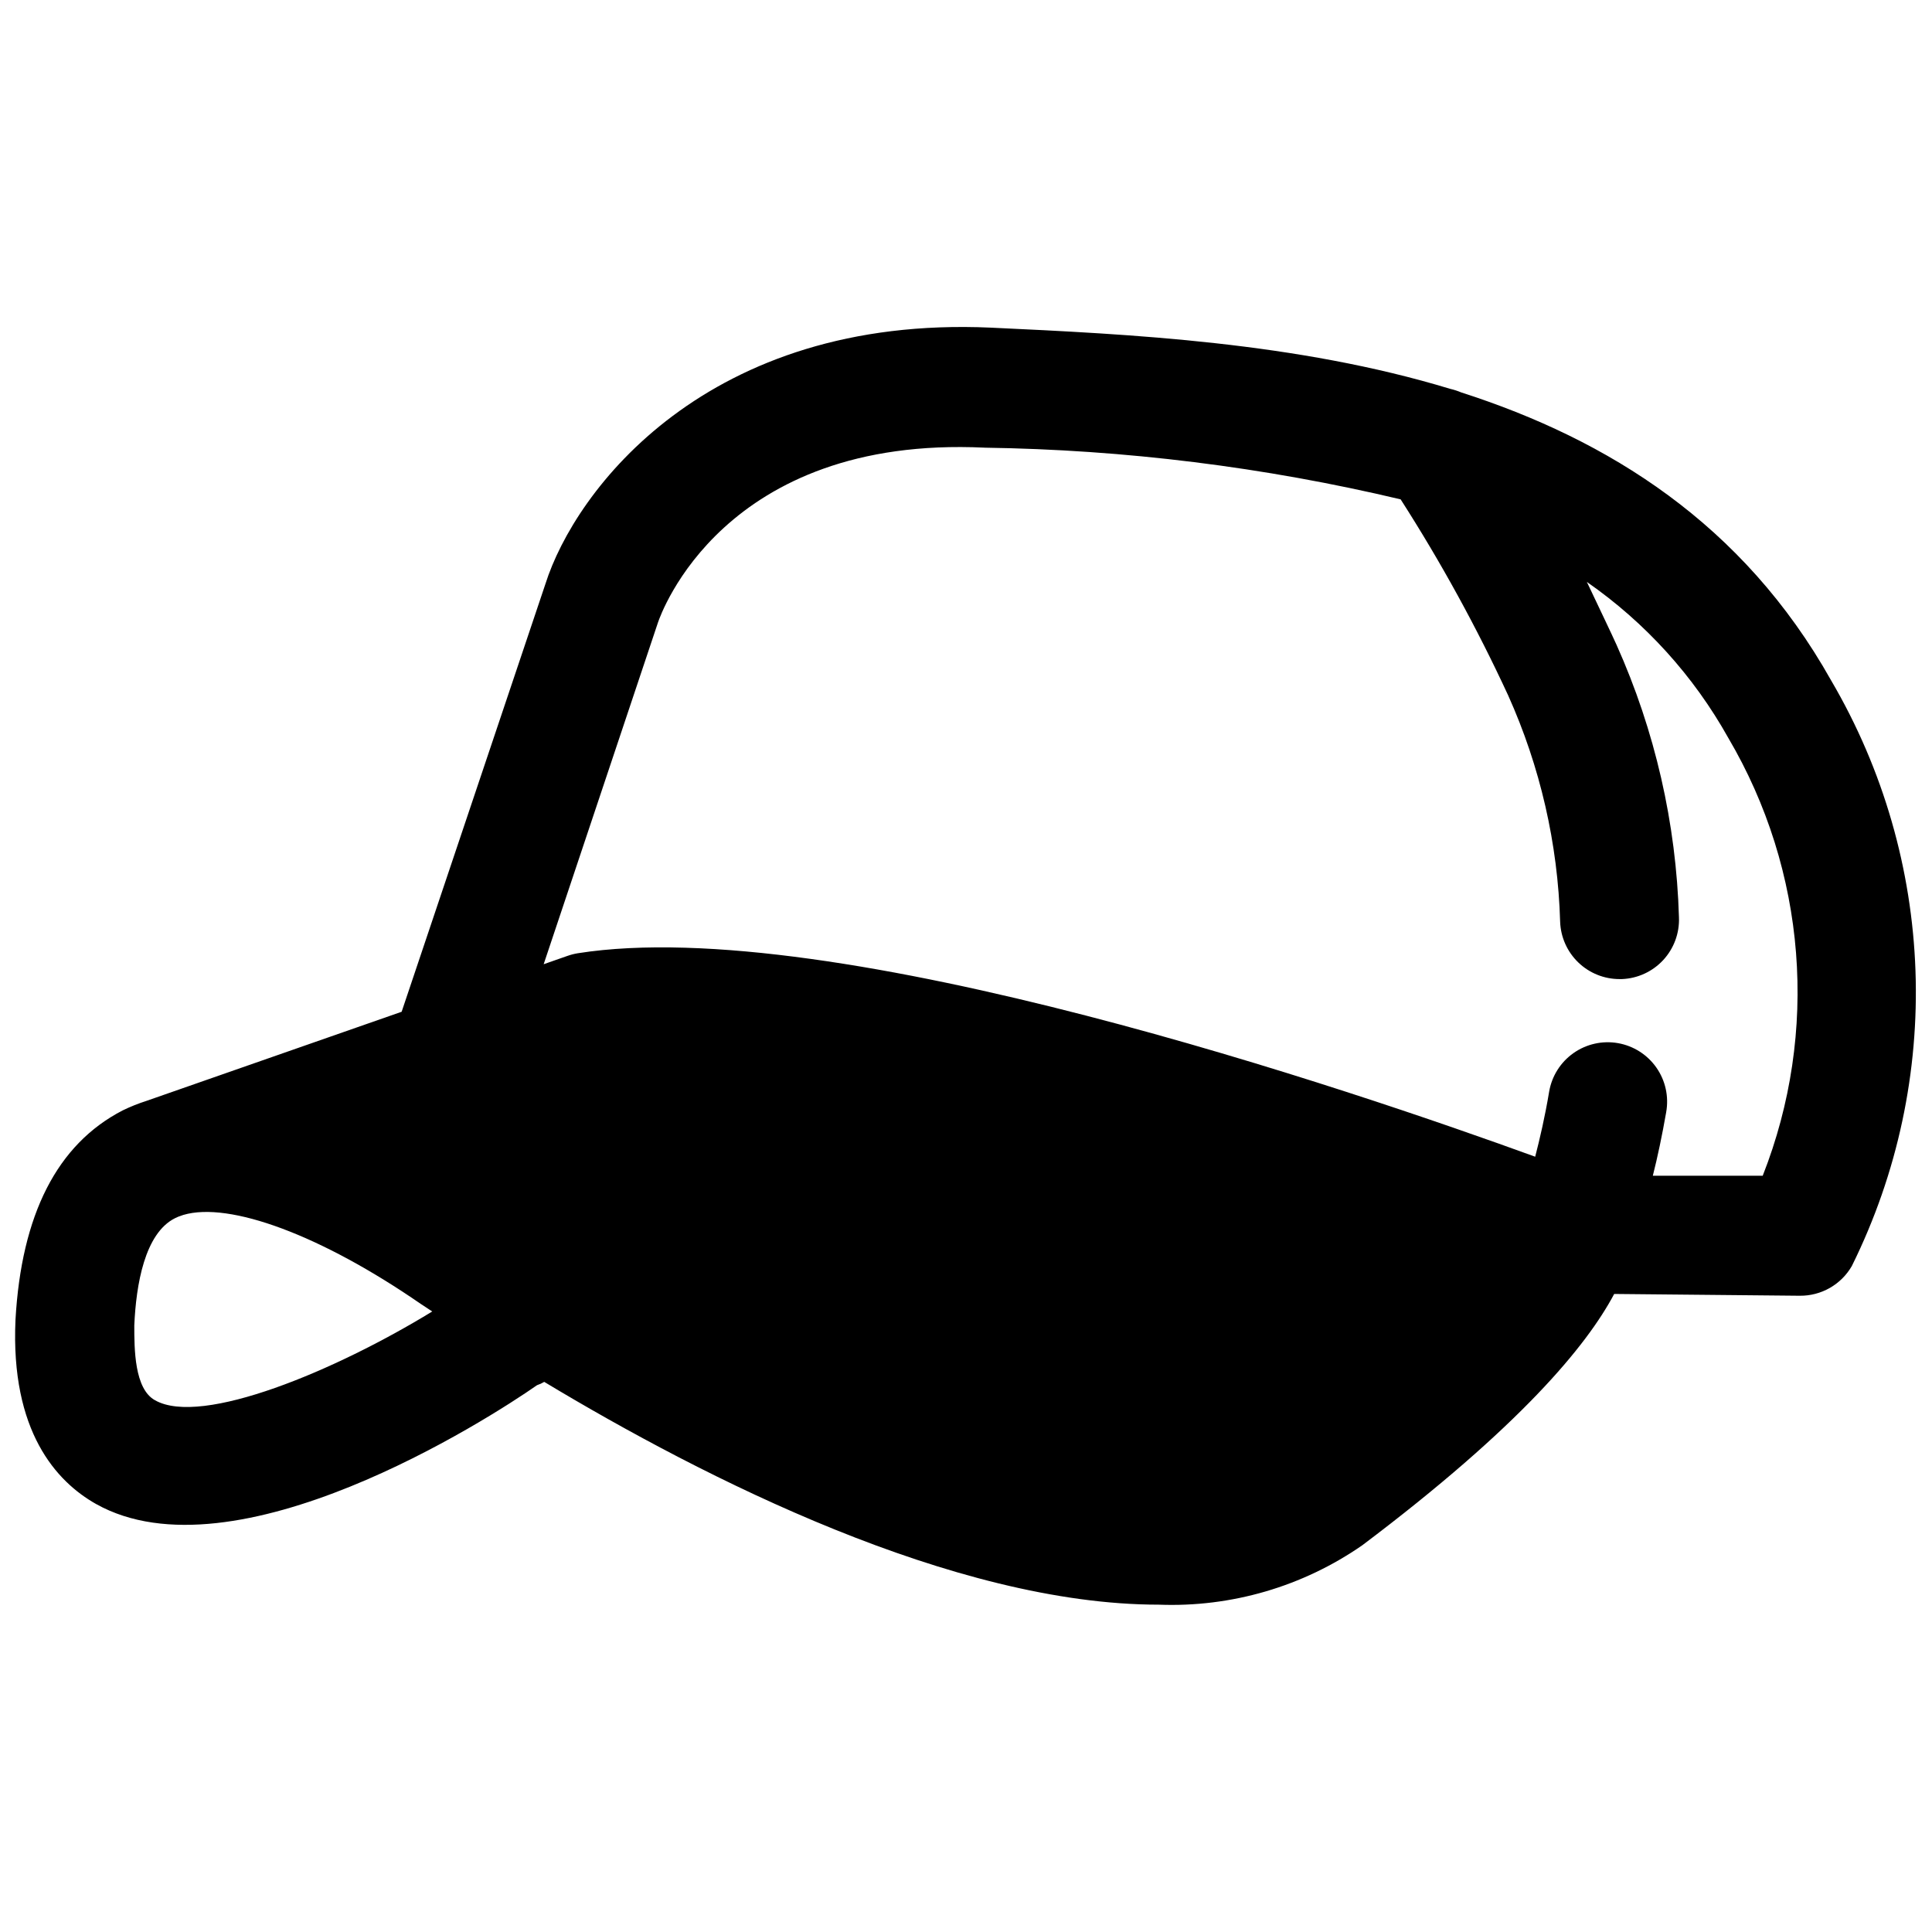<?xml version="1.0" encoding="UTF-8"?>
<!-- Uploaded to: ICON Repo, www.svgrepo.com, Generator: ICON Repo Mixer Tools -->
<svg width="800px" height="800px" version="1.1" viewBox="144 144 512 512" xmlns="http://www.w3.org/2000/svg">
 <defs>
  <clipPath id="a">
   <path d="m148.09 230h503.81v340h-503.81z"/>
  </clipPath>
 </defs>
 <g clip-path="url(#a)">
  <path d="m531.23 247.99c-0.945-0.395-1.918-0.711-2.914-0.941-40.699-12.359-84.625-14.484-121.7-16.219-75.258-3.387-110.21 43.059-118.08 67.938l-38.098 113.36-67.621 23.617c-2.156 0.688-4.262 1.531-6.297 2.519-17.398 8.973-26.844 27.629-28.418 55.496-1.34 29.598 10.863 42.902 21.332 48.805 36.762 20.625 103.83-22.355 116.9-31.488l0.004 0.004c0.66-0.219 1.293-0.508 1.887-0.867 42.508 25.586 108.48 59.039 162.87 59.039h0.004c19.203 0.738 38.129-4.789 53.922-15.742 41.801-31.488 59.434-52.82 66.754-66.598l49.199 0.473c2.789 0.023 5.531-0.691 7.953-2.074 2.422-1.383 4.43-3.383 5.824-5.797 24.445-49.367 22.371-107.73-5.512-155.24-23.301-41.484-59.039-63.762-98.004-76.281zm-346.13 267.1c-5.512-2.988-5.512-13.695-5.512-19.836 0.473-10.785 2.754-24.402 10.785-28.418l0.867-0.395 1.34-0.473c12.203-3.621 36.527 5.352 62.977 23.617l2.992 1.969c-25.59 15.664-61.09 30.543-73.449 23.535zm426.04-59.512h-29.125c1.258-4.961 2.441-10.547 3.543-16.848l-0.004 0.004c0.738-4.125-0.191-8.371-2.59-11.801-2.398-3.434-6.066-5.769-10.191-6.492s-8.367 0.23-11.789 2.641c-3.422 2.414-5.742 6.09-6.445 10.219-1.102 6.613-2.441 12.359-3.699 17.238-47.23-17.16-185.78-64.629-253.71-53.922h-0.004c-0.938 0.152-1.859 0.391-2.754 0.707l-6.297 2.203 30.309-90.605c0.707-2.047 17.238-49.594 86.594-46.289l-0.004 0.004c37.125 0.531 74.082 5.125 110.21 13.695 10.676 16.648 20.195 34.008 28.496 51.957 8.492 18.895 13.176 39.277 13.773 59.984 0.145 4.078 1.867 7.945 4.805 10.777 2.938 2.836 6.859 4.418 10.941 4.414h0.629c4.176-0.164 8.117-1.98 10.953-5.051 2.836-3.074 4.332-7.144 4.16-11.32-0.727-24.914-6.344-49.441-16.531-72.188-1.418-3.148-4.41-9.367-7.871-16.688 15.469 10.746 28.285 24.883 37.473 41.328 20.734 35.211 24.102 78.008 9.129 116.03z"/>
 </g>
</svg>